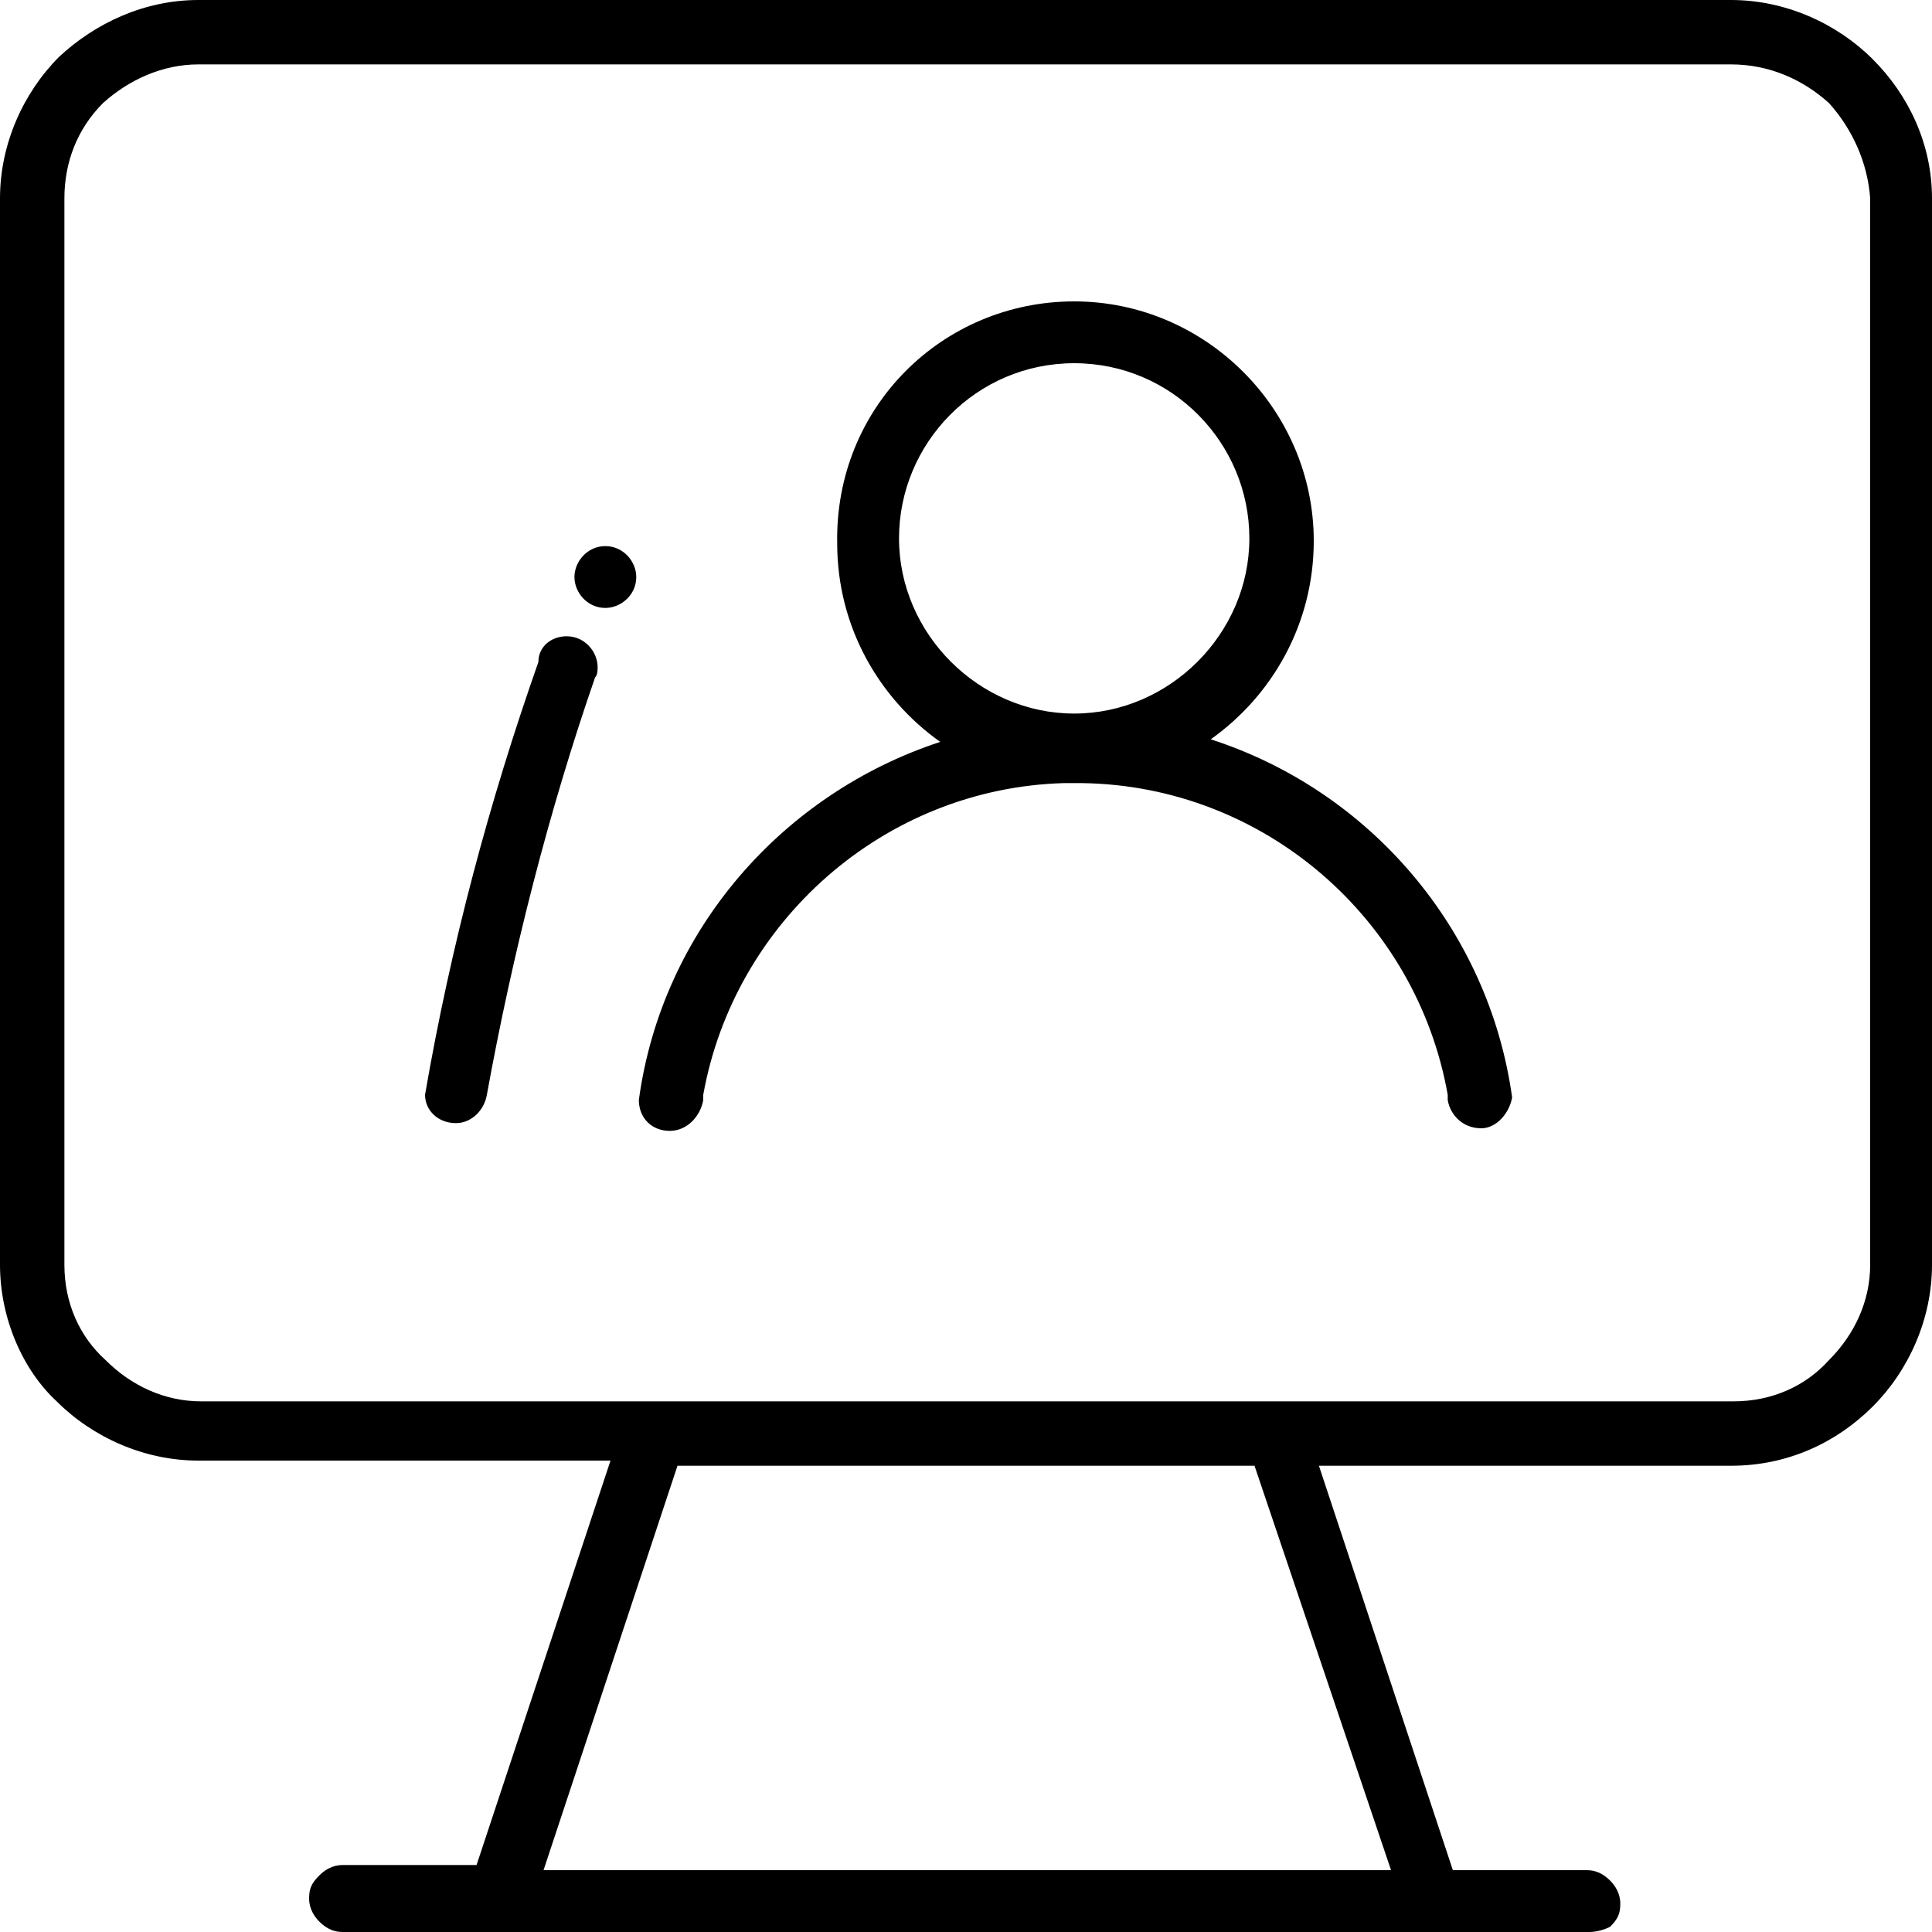 <?xml version="1.0" encoding="utf-8"?>
<!-- Generator: Adobe Illustrator 27.9.0, SVG Export Plug-In . SVG Version: 6.00 Build 0)  -->
<svg version="1.1" id="Layer_1" xmlns="http://www.w3.org/2000/svg" xmlns:xlink="http://www.w3.org/1999/xlink" x="0px" y="0px"
	 viewBox="0 0 75 75" style="enable-background:new 0 0 75 75;" xml:space="preserve">
<path d="M67.2,0c2.1,0,4.1,0.9,5.5,2.3C74.1,3.7,75,5.6,75,7.7v41.4c0,2.1-0.9,4.1-2.3,5.5c-1.4,1.4-3.3,2.3-5.5,2.3h-16l5.2,15.7
	h5.2c0.3,0,0.6,0.1,0.9,0.4c0.2,0.2,0.4,0.5,0.4,0.9s-0.1,0.6-0.4,0.9C62.3,74.9,62,75,61.7,75H13.3c-0.3,0-0.6-0.1-0.9-0.4
	c-0.2-0.2-0.4-0.5-0.4-0.9s0.1-0.6,0.4-0.9c0.2-0.2,0.5-0.4,0.9-0.4h5.2l5.2-15.7h-16c-2.1,0-4.1-0.9-5.5-2.3
	C0.9,53.2,0,51.2,0,49.1V7.7c0-2.1,0.9-4.1,2.3-5.5C3.7,0.9,5.6,0,7.7,0L67.2,0z M48.7,56.9H26.3l-5.2,15.7h32.9L48.7,56.9z
	 M67.2,2.5H7.7C6.3,2.5,5,3.1,4,4C3,5,2.5,6.3,2.5,7.7v41.4c0,1.5,0.6,2.8,1.6,3.7c1,1,2.3,1.6,3.7,1.6h59.5c1.5,0,2.8-0.6,3.7-1.6
	c1-1,1.6-2.3,1.6-3.7V7.7C72.5,6.3,71.9,5,71,4C70,3.1,68.7,2.5,67.2,2.5L67.2,2.5z M41.7,11.7c5.1,0,9.3,4.2,9.3,9.3
	c0,3.2-1.6,6-4,7.7c6.2,2,10.8,7.4,11.7,13.9h0c-0.1,0.6-0.6,1.2-1.2,1.2c-0.7,0-1.2-0.5-1.3-1.1l0,0h0l0-0.2
	c-1.2-6.8-7.1-12-14.2-12.1l-0.2,0l-0.3,0l-0.2,0c-7,0.2-12.8,5.4-14,12.1l0,0.2l0,0c-0.1,0.6-0.6,1.2-1.3,1.2
	c-0.7,0-1.2-0.5-1.2-1.2h0c0.9-6.6,5.6-11.9,11.7-13.9c-2.4-1.7-4-4.5-4-7.7C32.4,15.8,36.6,11.7,41.7,11.7L41.7,11.7z M22,24.7
	c0.7,0,1.2,0.6,1.2,1.2c0,0.1,0,0.3-0.1,0.4c0,0,0,0,0,0c-1.8,5.2-3.2,10.7-4.2,16.2h0l0,0c-0.1,0.6-0.6,1.1-1.2,1.1
	c-0.7,0-1.2-0.5-1.2-1.1c1-5.8,2.5-11.4,4.4-16.8C20.9,25.1,21.4,24.7,22,24.7L22,24.7z M41.7,14.1c-3.8,0-6.8,3.1-6.8,6.8
	s3.1,6.8,6.8,6.8s6.8-3.1,6.8-6.8S45.5,14.1,41.7,14.1z M23.5,21.2c0.7,0,1.2,0.6,1.2,1.2c0,0.7-0.6,1.2-1.2,1.2
	c-0.7,0-1.2-0.6-1.2-1.2C22.3,21.8,22.8,21.2,23.5,21.2z"/>
</svg>
